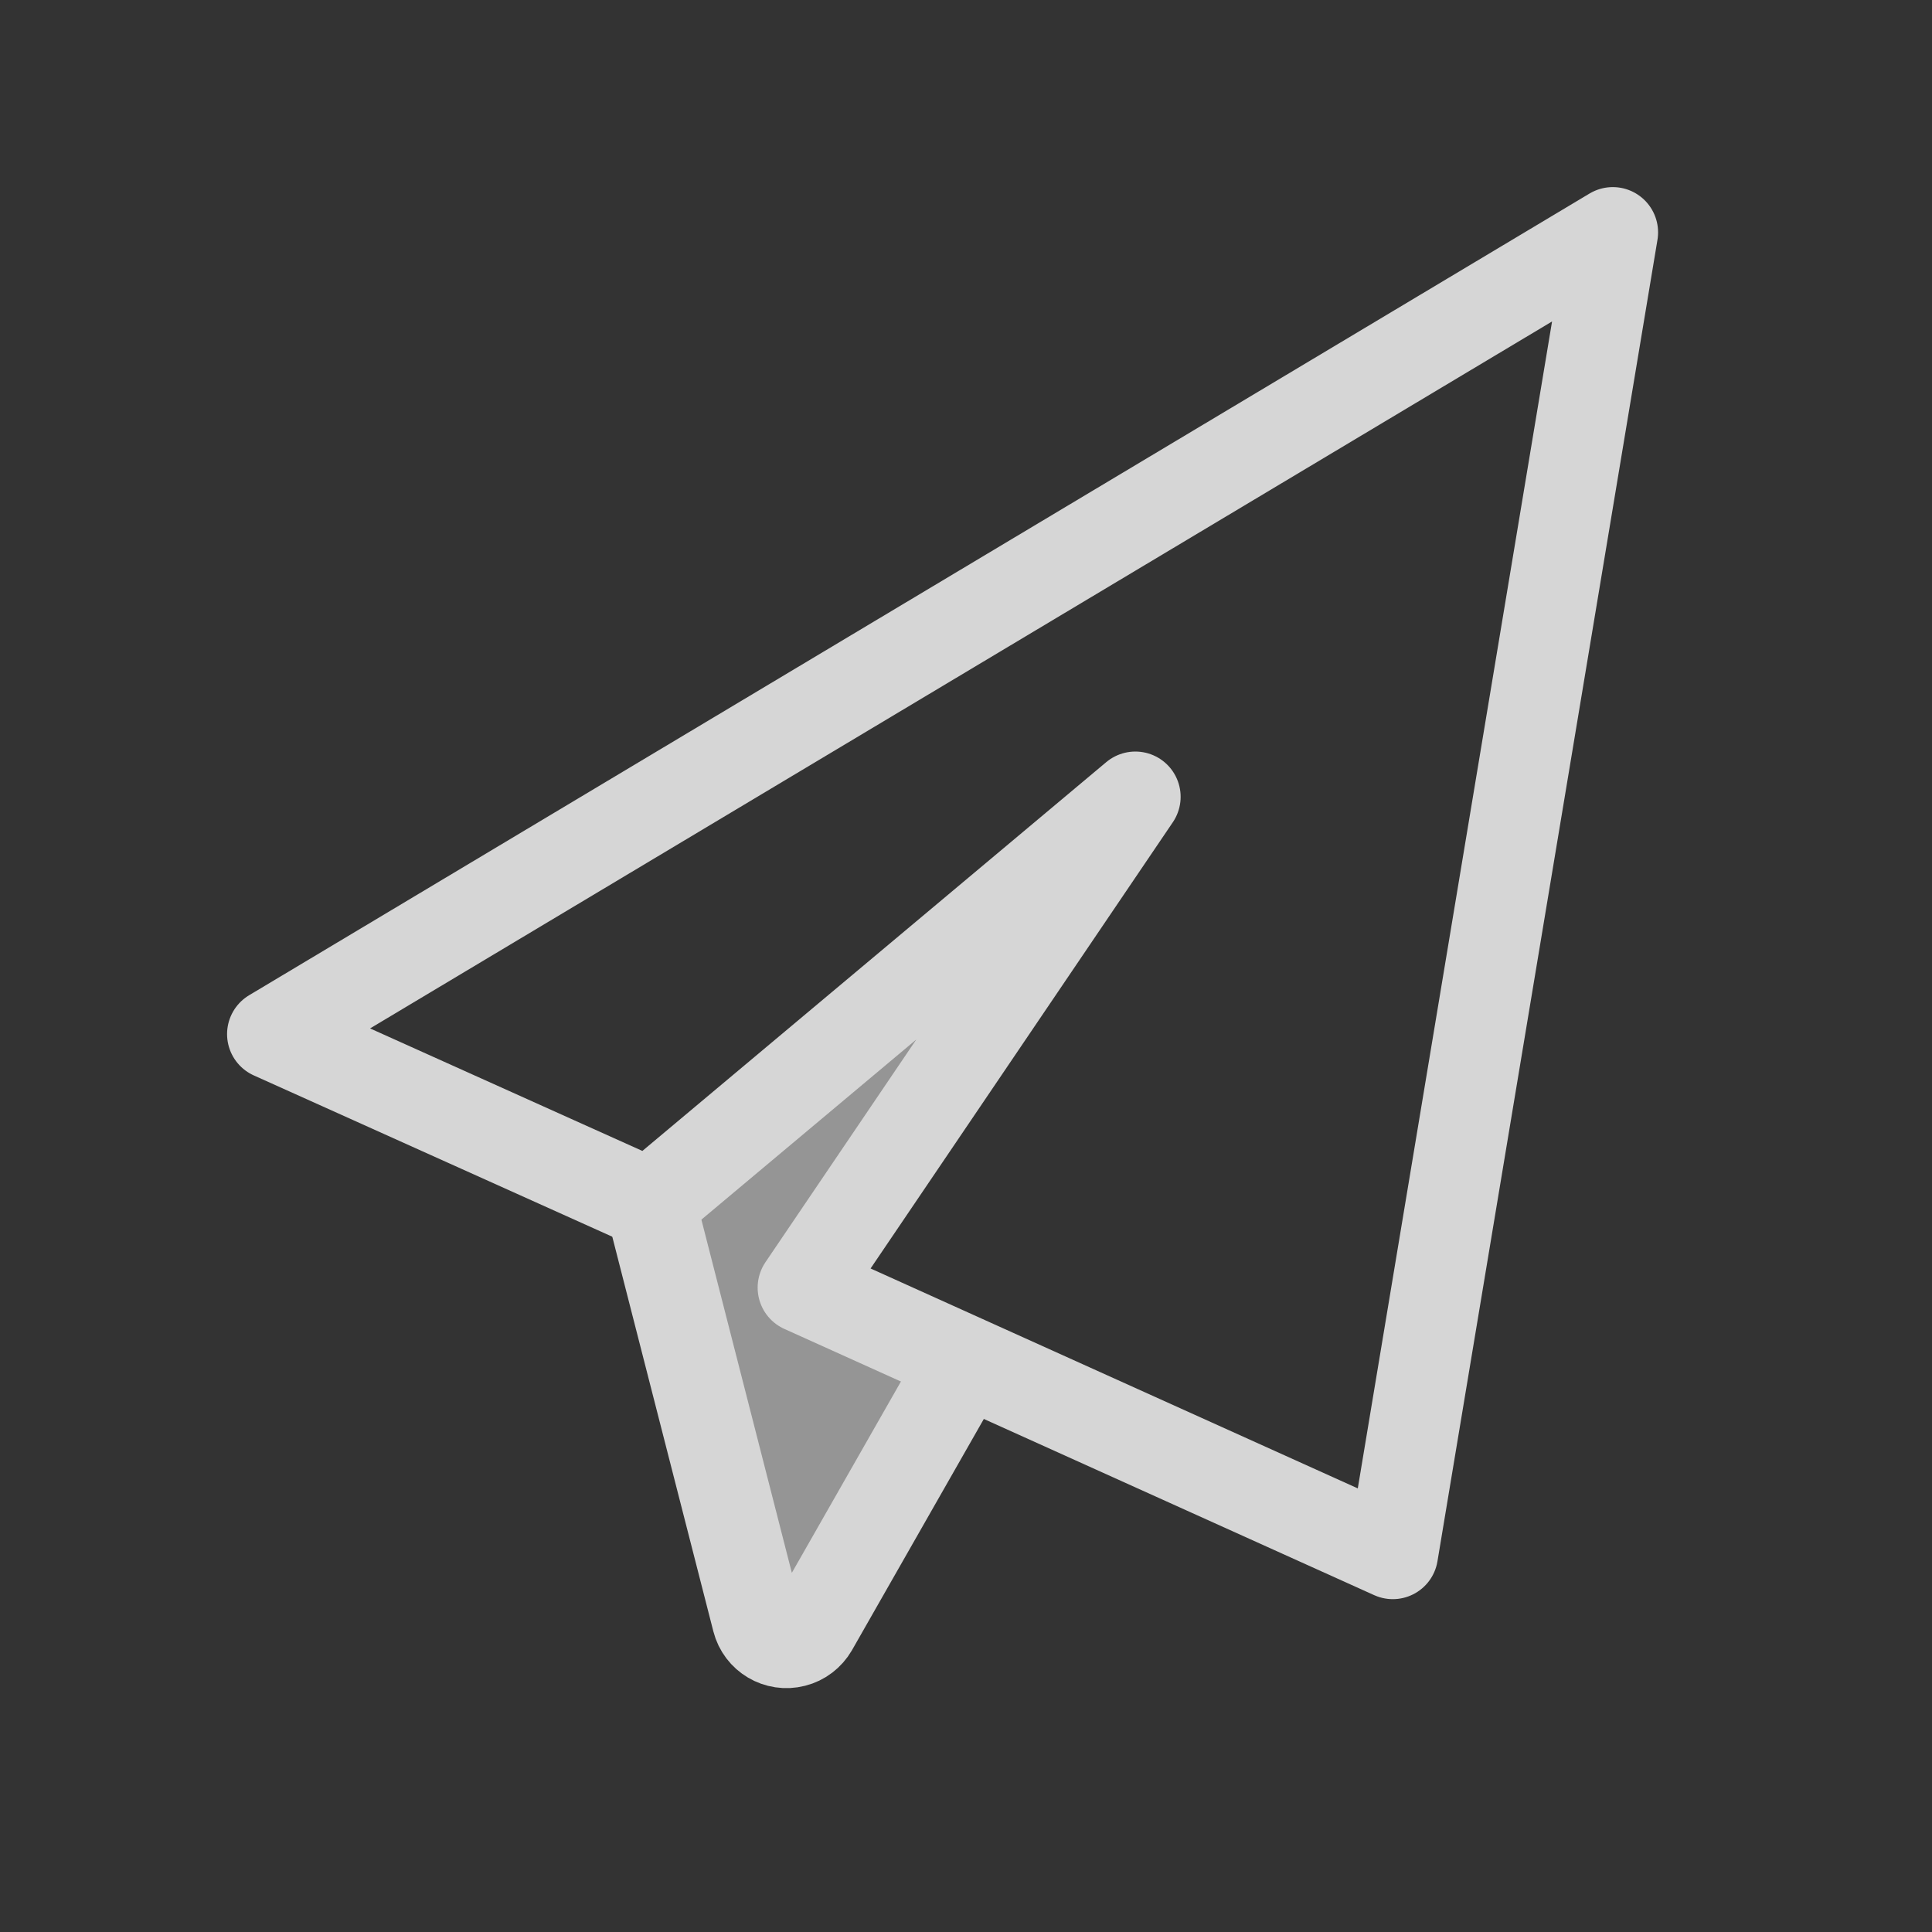 <?xml version="1.0" encoding="UTF-8"?>
<svg width="32px" height="32px" viewBox="0 0 32 32" version="1.1" xmlns="http://www.w3.org/2000/svg" xmlns:xlink="http://www.w3.org/1999/xlink">
    <rect x="0" y="0" width="32" height="32" fill="#333333" stroke="none"/>
    <title>5F58F02B-F384-4DEC-AE88-636C1AB979C4</title>
    <g id="Bookable-Landing-Page" stroke="none" stroke-width="1" fill="none" fill-rule="evenodd" opacity="0.8">
        <g id="Bookable-Desktop" transform="translate(-124, -1044)">
            <g id="Group-17" transform="translate(0, 968)">
                <g id="Group-25" transform="translate(112, 60)">
                    <g id="ico_emails" transform="translate(12, 16)">
                        <rect id="Rectangle" x="0" y="0" width="32" height="32" rx="4"></rect>
                        <polygon id="Path-7" fill="#FFFFFF" opacity="0.6" points="16.626 15.578 10.836 20.173 12.845 27.347 15.695 22.436 13.393 21.117"></polygon>
                        <path d="M26.713,3.849 L23.069,25.737 L13.299,21.327 L18.805,13.198 L10.761,19.94 L4.511,17.128 L26.713,3.849 Z" id="Path-6" stroke="#FFFFFF" stroke-width="1.5" stroke-linejoin="round"></path>
                        <path d="M10.836,20.173 L12.542,26.835 C12.61,27.102 12.883,27.264 13.15,27.195 C13.282,27.162 13.393,27.076 13.461,26.959 L15.95,22.594 L15.95,22.594" id="Path-8" stroke="#FFFFFF" stroke-width="1.5" stroke-linecap="round"></path>
                    </g>
                </g>
            </g>
        </g>
    </g>
</svg>